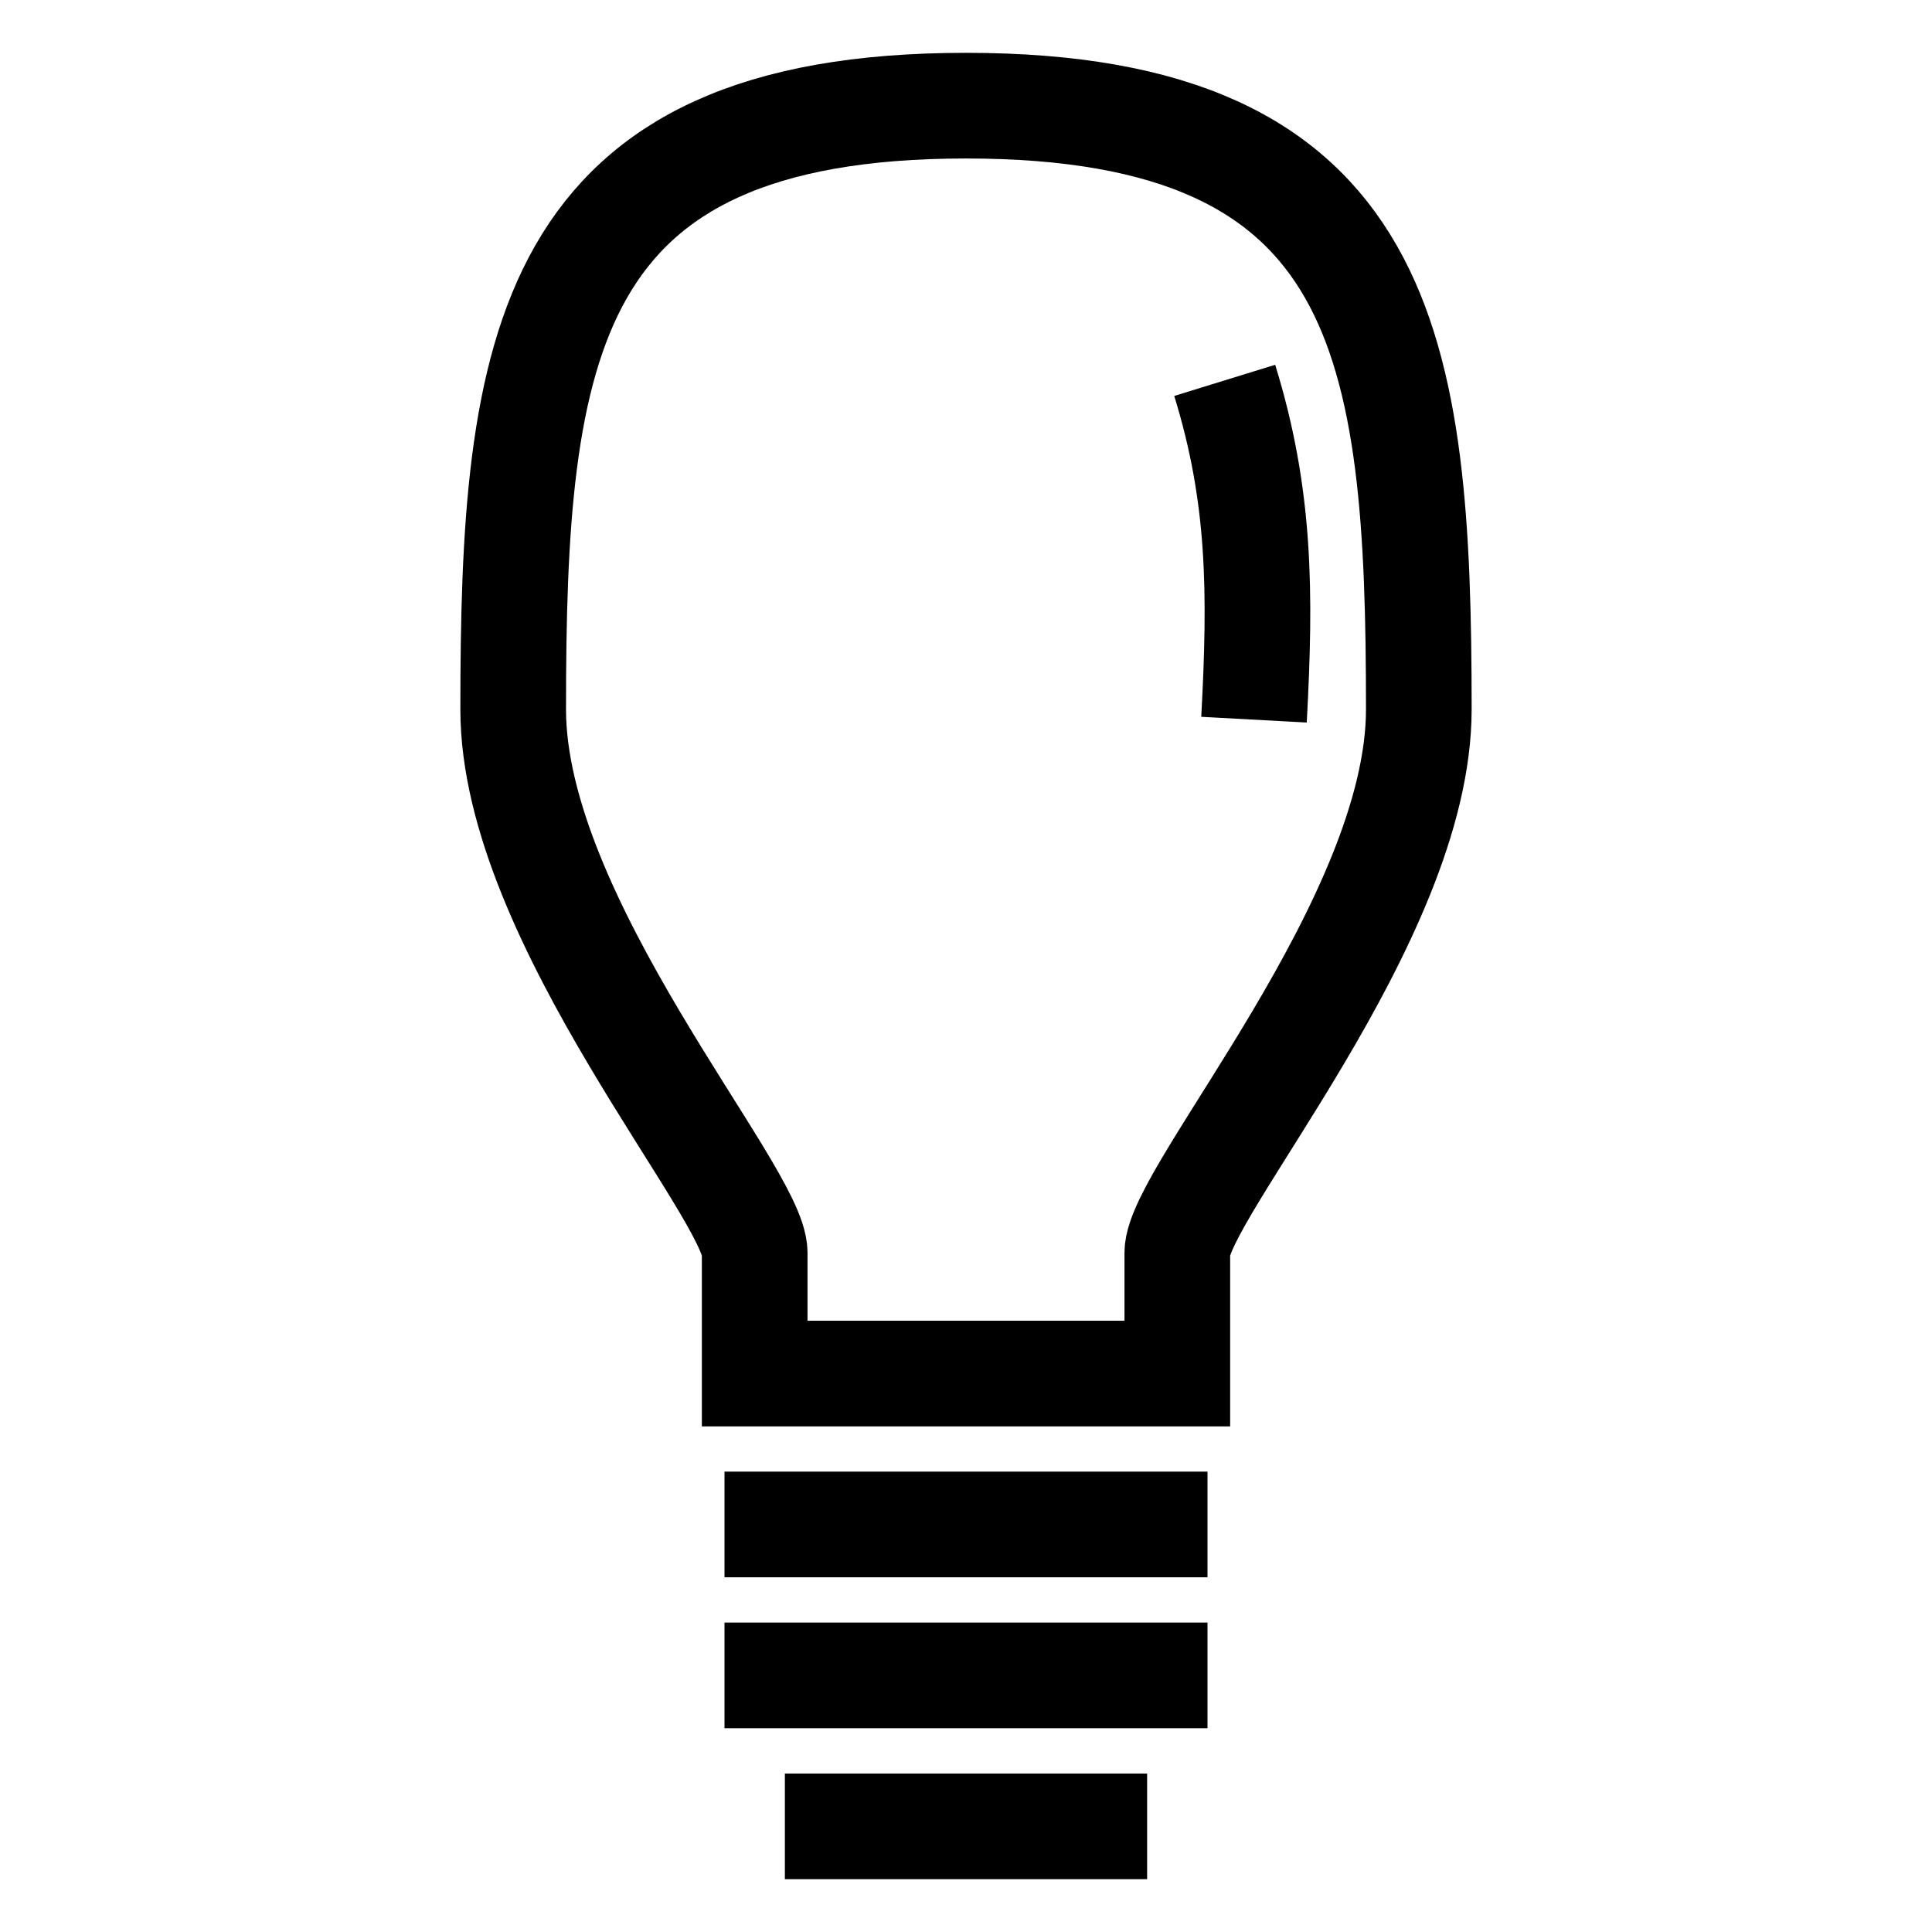<svg xmlns="http://www.w3.org/2000/svg" viewBox="0 0 64 64"><path fill="none" stroke="#000" stroke-width="3.5" d="M24 50.5h16m-14 10h12m-14-5h16m-1-10v-4c0-2 8-11 8-18 0-12-1-20-15-20s-15 8-15 20c0 7 8 16 8 18v4zm2.54-21.66c.23-4.24.21-7.42-.97-11.24"/></svg>